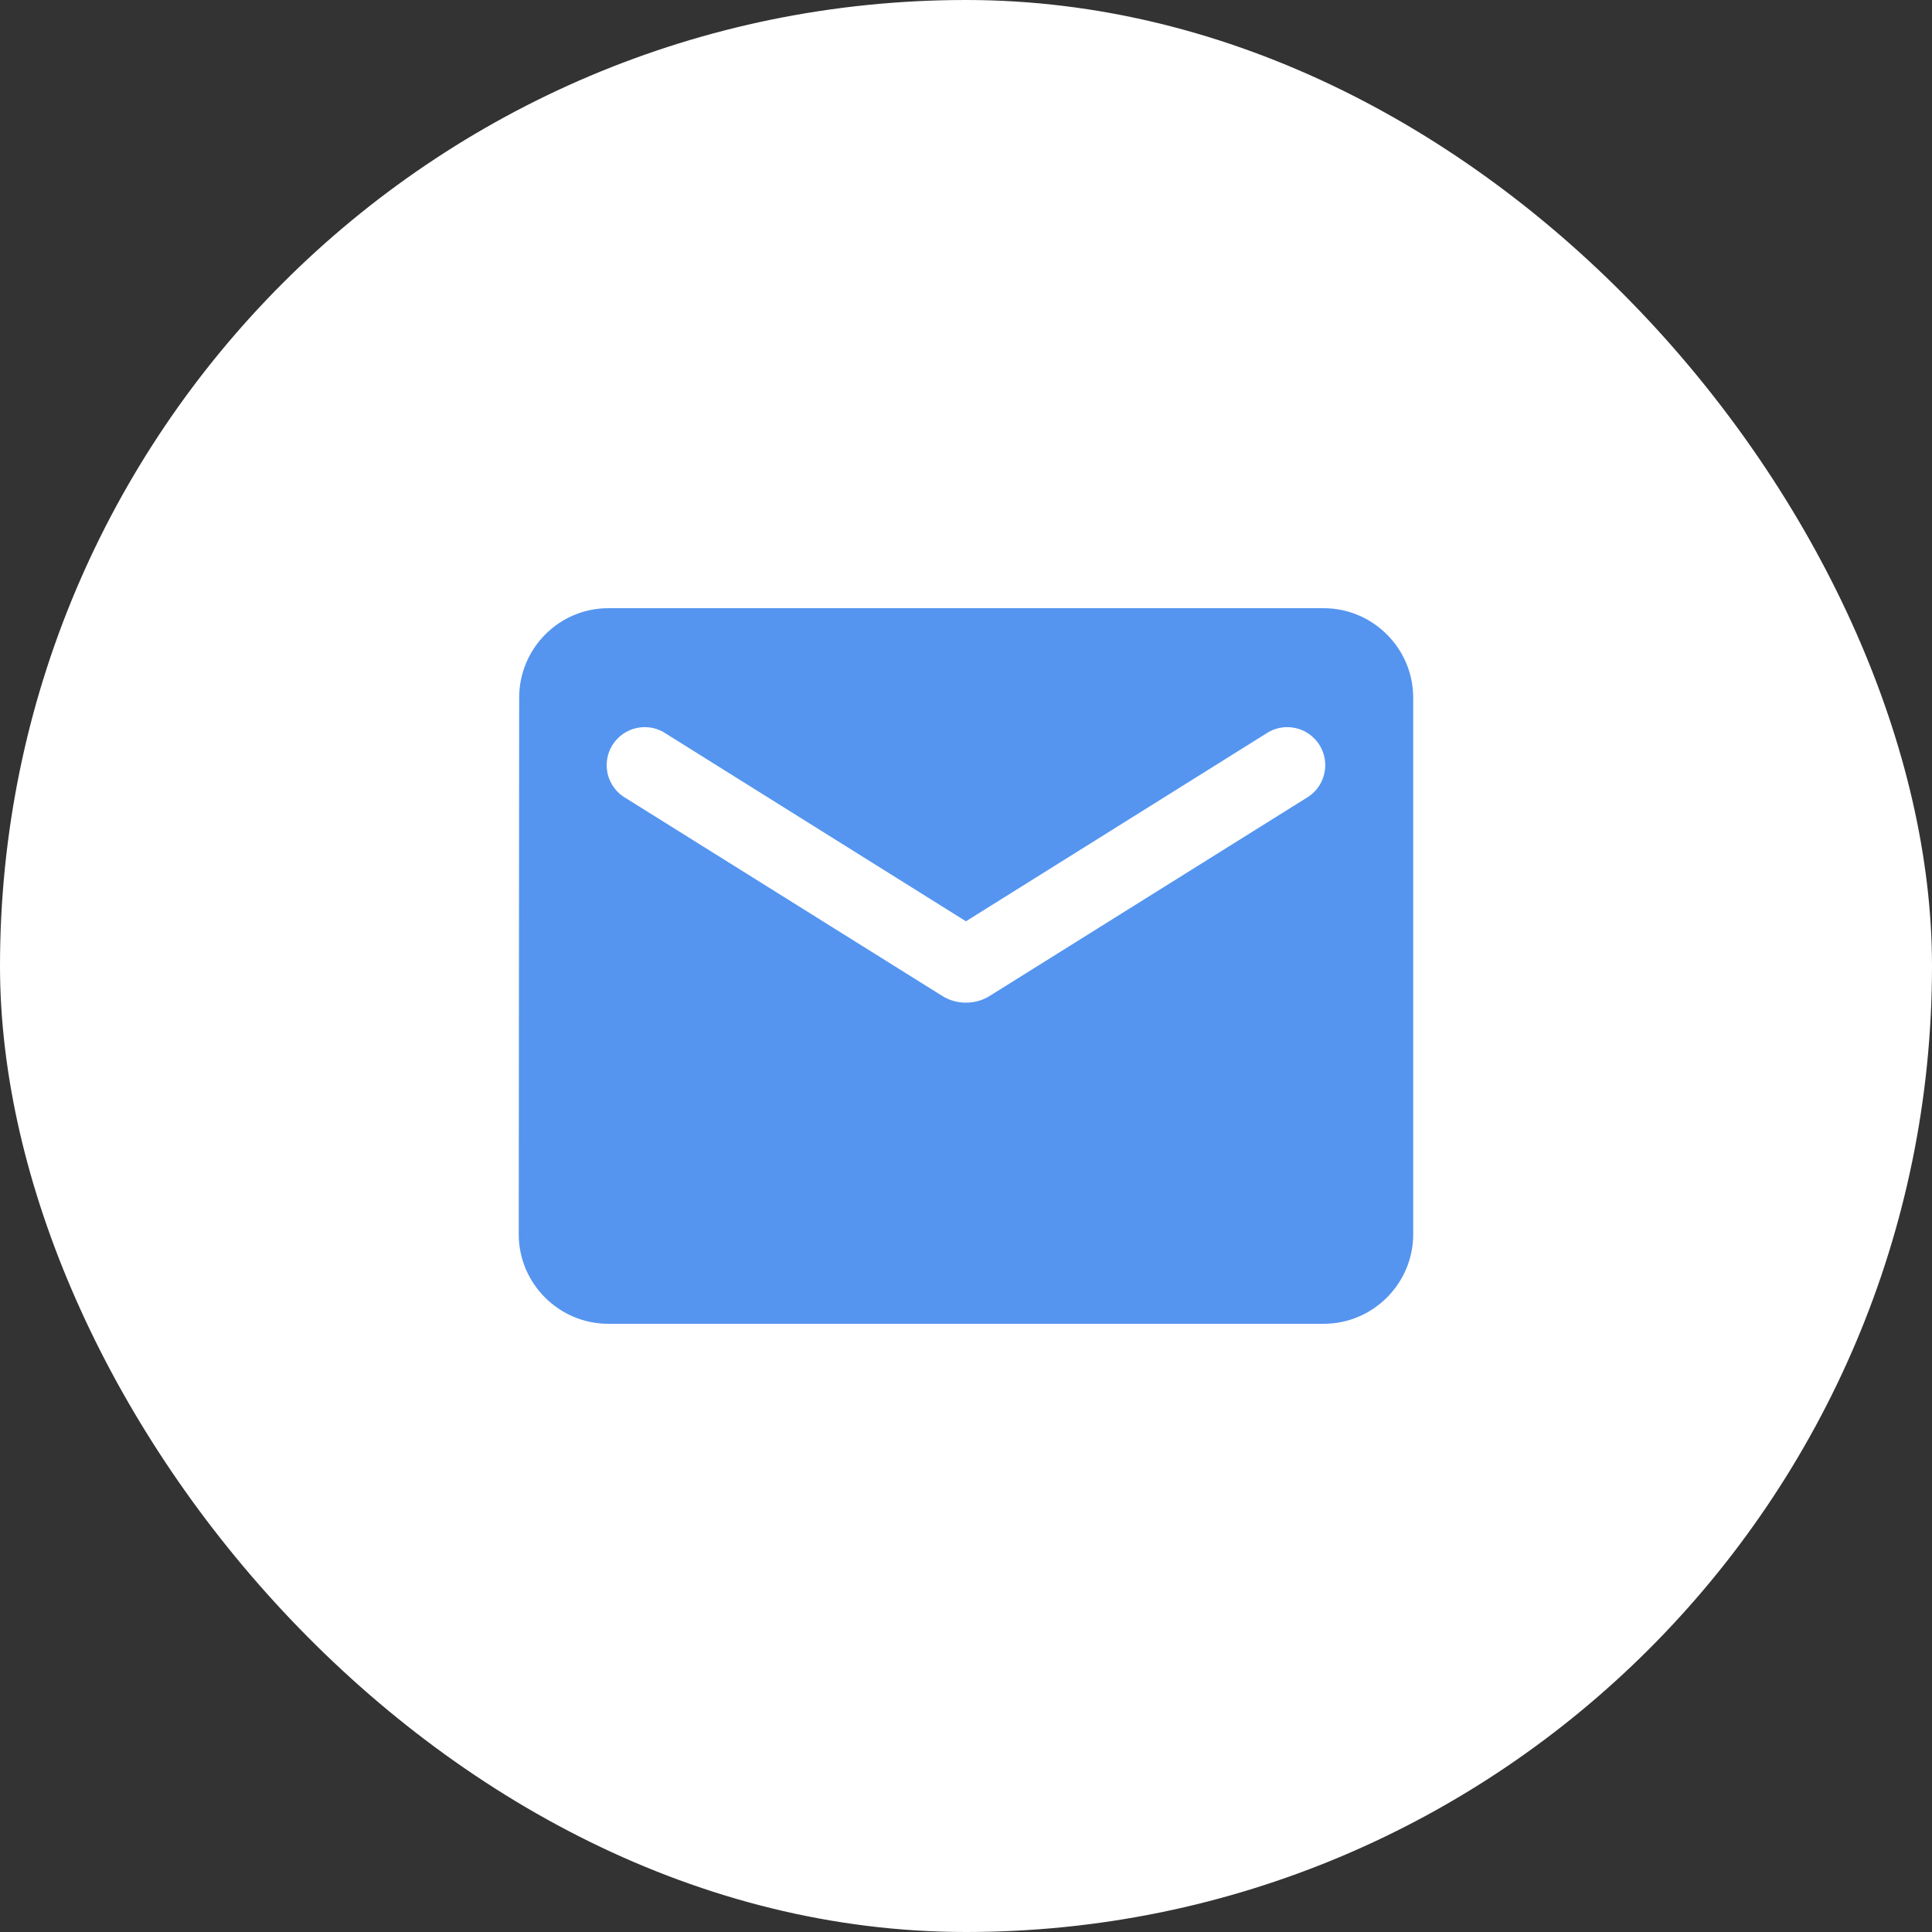 <svg width="36" height="36" viewBox="0 0 36 36" fill="none" xmlns="http://www.w3.org/2000/svg">
<rect x="0" y="0" width="36" height="36" fill="#333333" stroke="none"/>
<rect width="36" height="36" rx="18" fill="white"/>
<path d="M24.666 11.333H11.333C10.416 11.333 9.674 12.083 9.674 13L9.666 23C9.666 23.917 10.416 24.667 11.333 24.667H24.666C25.583 24.667 26.333 23.917 26.333 23V13C26.333 12.083 25.583 11.333 24.666 11.333ZM24.333 14.875L18.441 18.558C18.174 18.725 17.824 18.725 17.558 18.558L11.666 14.875C11.582 14.828 11.509 14.765 11.451 14.689C11.393 14.613 11.35 14.526 11.326 14.433C11.303 14.34 11.298 14.243 11.313 14.149C11.328 14.054 11.361 13.963 11.412 13.882C11.463 13.801 11.53 13.731 11.608 13.676C11.687 13.621 11.776 13.583 11.87 13.564C11.964 13.544 12.06 13.544 12.154 13.563C12.248 13.582 12.337 13.62 12.416 13.675L17.999 17.167L23.583 13.675C23.662 13.62 23.75 13.582 23.844 13.563C23.938 13.544 24.035 13.544 24.129 13.564C24.223 13.583 24.312 13.621 24.39 13.676C24.469 13.731 24.536 13.801 24.587 13.882C24.637 13.963 24.671 14.054 24.686 14.149C24.701 14.243 24.696 14.34 24.672 14.433C24.648 14.526 24.606 14.613 24.548 14.689C24.489 14.765 24.416 14.828 24.333 14.875Z" fill="#5595F0"/>
</svg>
